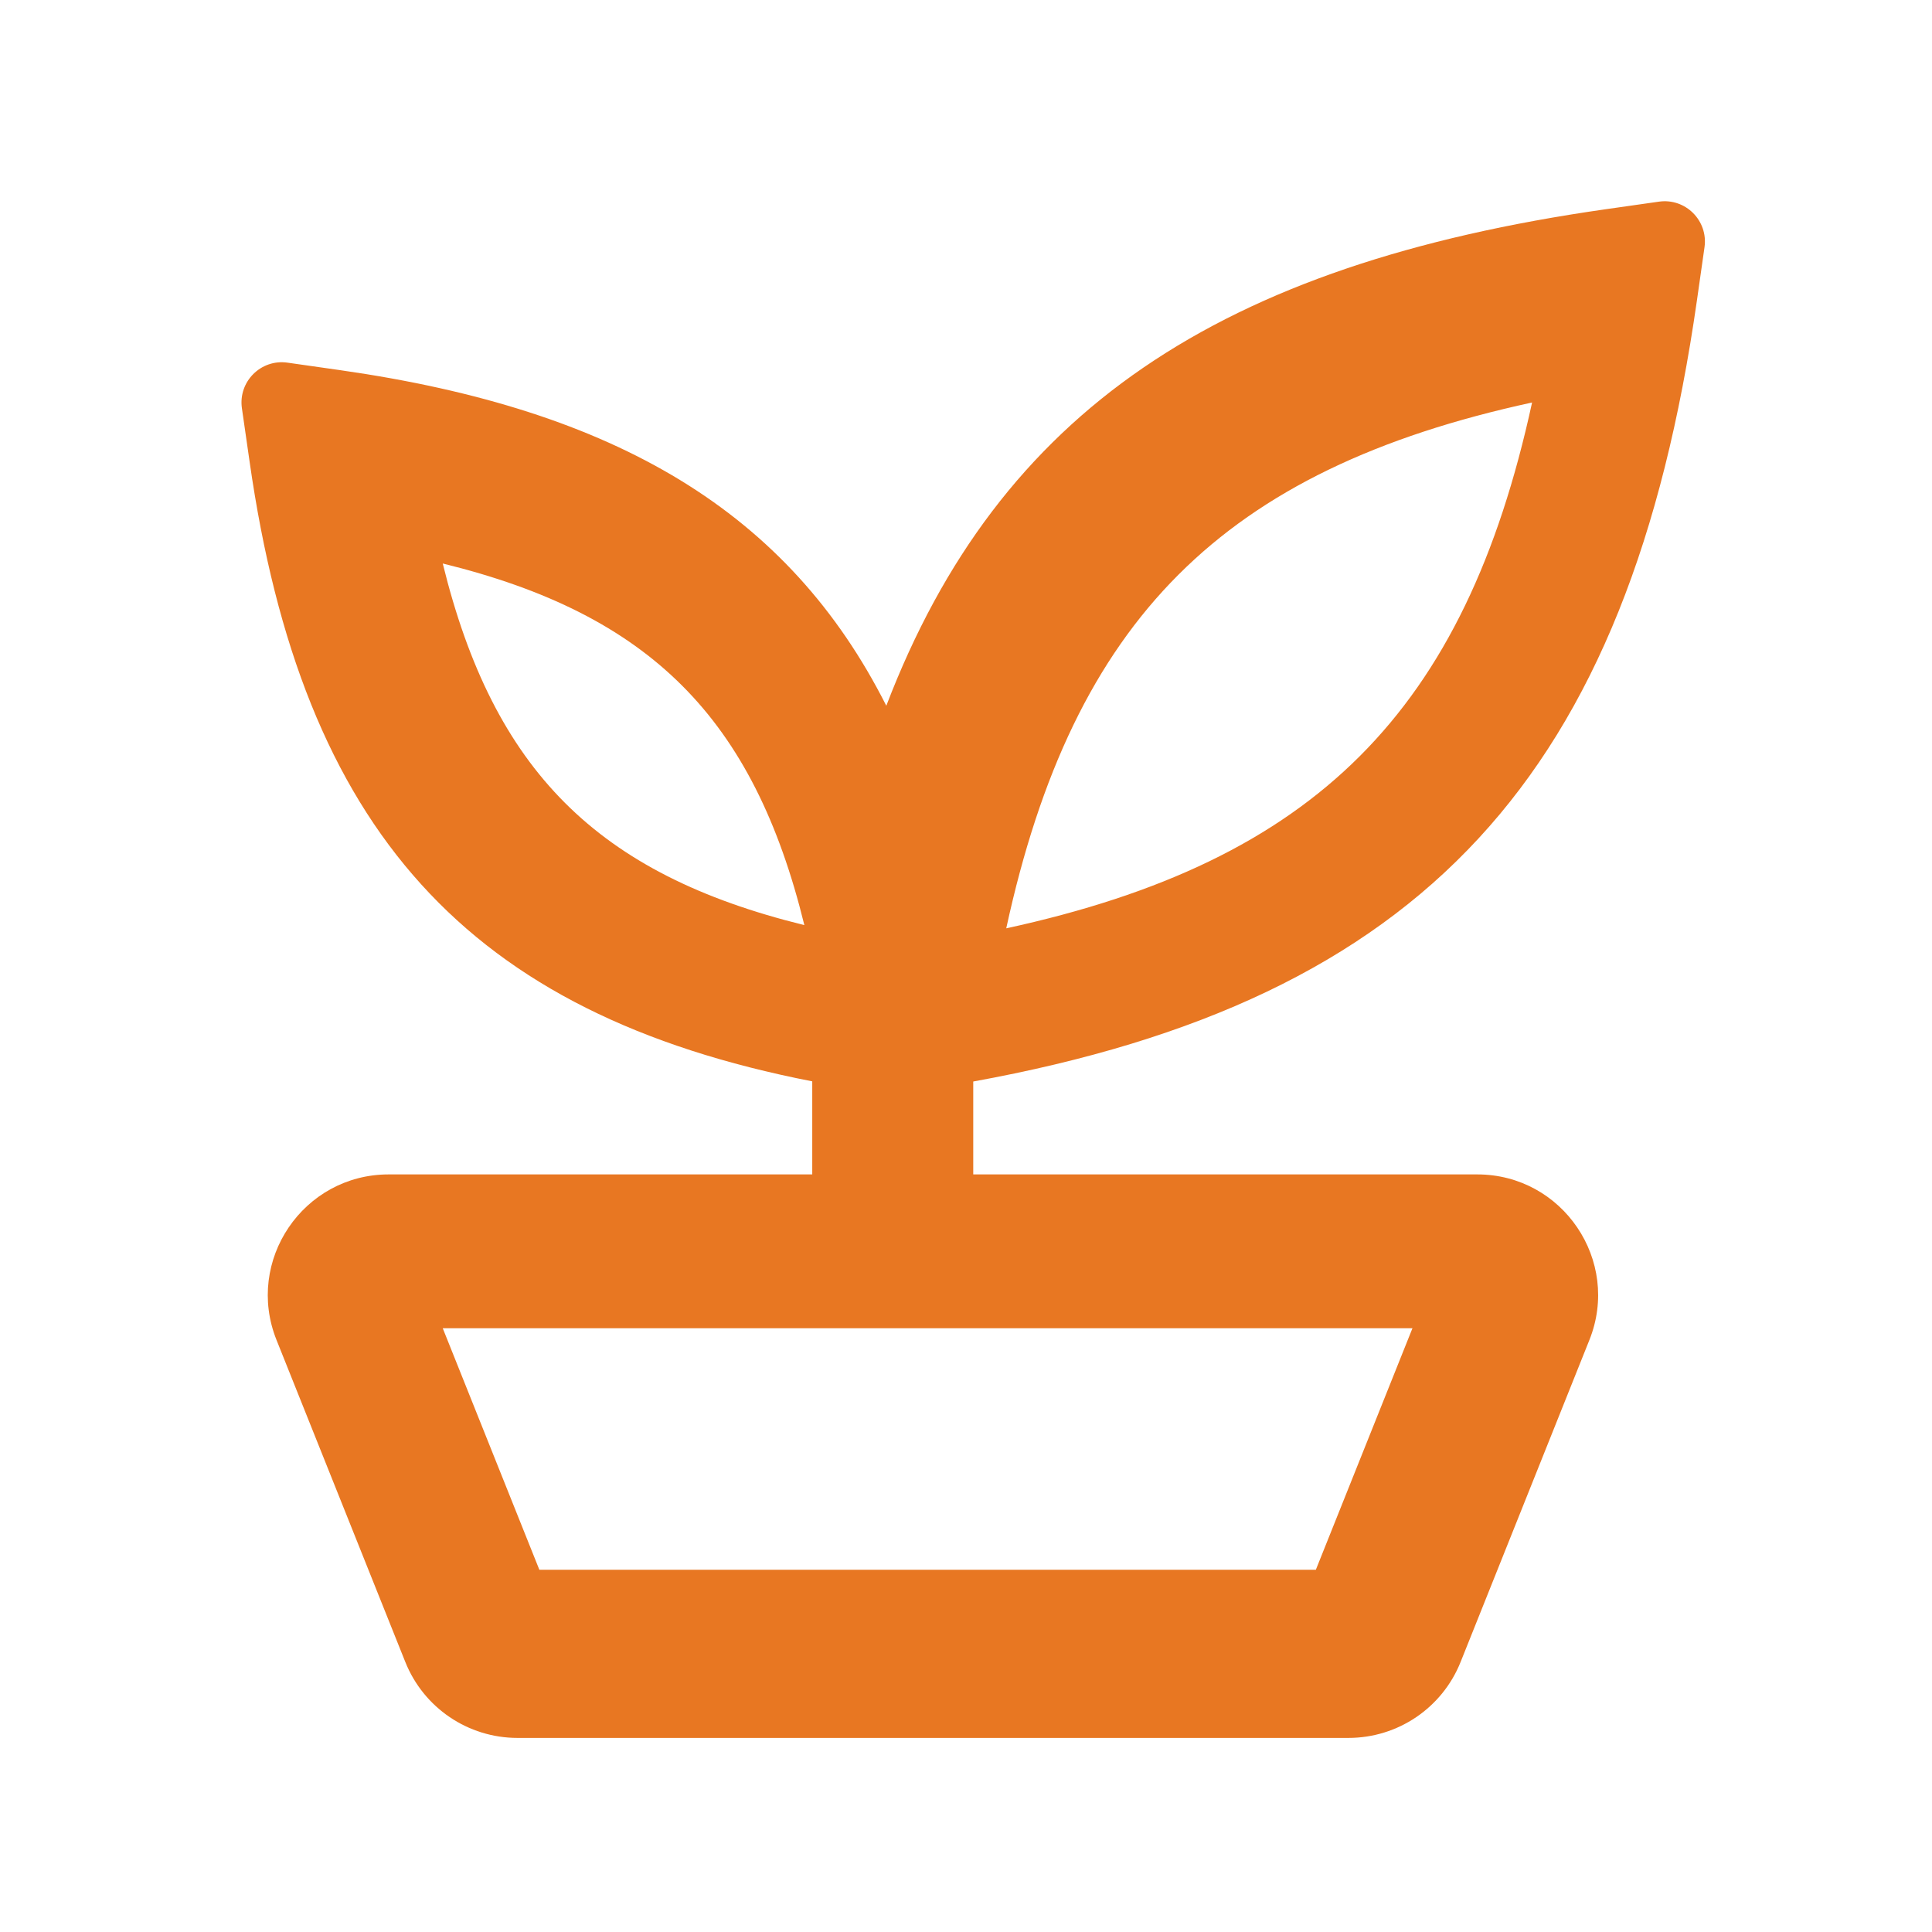 <svg width="24" height="24" viewBox="0 0 24 24" fill="none" xmlns="http://www.w3.org/2000/svg">
<rect width="24" height="24" fill="white"/>
<path fill-rule="evenodd" clip-rule="evenodd" d="M12.5 11.532C13.334 7.693 15.194 5.833 19.032 5C18.198 8.838 16.338 10.698 12.5 11.532ZM17.546 16.5L16.346 19.5H6.7L5.5 16.5H17.546ZM5.5 7C8.073 7.631 9.36 8.918 9.992 11.492C7.419 10.86 6.132 9.572 5.5 7ZM20.608 2.505L19.948 2.599C15.146 3.285 12.412 5.104 11.01 8.767C9.797 6.363 7.659 5.089 4.231 4.599L3.571 4.505C3.241 4.458 2.958 4.741 3.005 5.071L3.1 5.731C3.754 10.312 5.802 12.595 10.09 13.433V14.589L4.828 14.589C3.767 14.589 3.041 15.661 3.435 16.646L5.035 20.646C5.263 21.216 5.815 21.589 6.428 21.589H16.751C17.365 21.589 17.916 21.216 18.144 20.646L19.744 16.646C20.138 15.661 19.412 14.589 18.351 14.589H12.09V13.435C17.685 12.417 20.236 9.636 21.08 3.731L21.174 3.071C21.221 2.741 20.938 2.458 20.608 2.505Z" fill="#E87722"/>
</svg>
